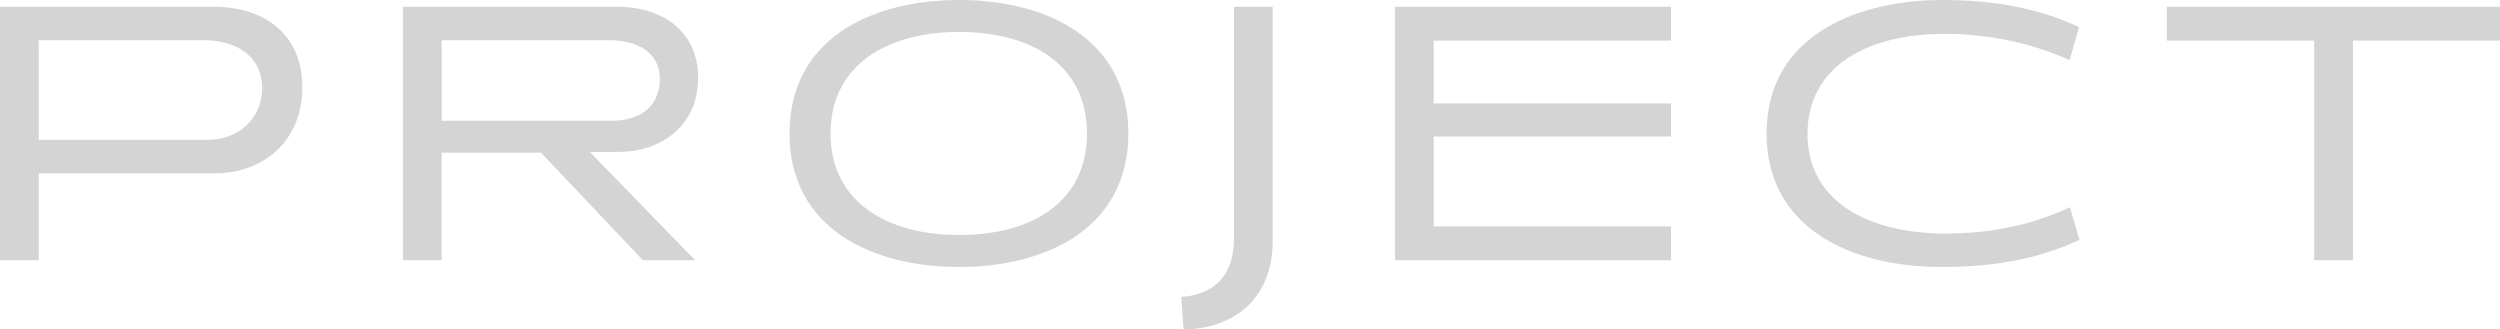 <?xml version="1.0" encoding="UTF-8"?>
<svg id="_レイヤー_2" data-name="レイヤー 2" xmlns="http://www.w3.org/2000/svg" viewBox="0 0 1816.23 239.32">
  <defs>
    <style>
      .cls-1 {
        fill: #d5d4d5;
      }
    </style>
  </defs>
  <g id="_レイヤー_1-2" data-name="レイヤー 1">
    <g>
      <path class="cls-1" d="M155.72,125.94H28.14v63.11H0V4.92h155.17c36.61,0,64.47,19.67,64.47,58.46s-27.87,62.56-63.93,62.56ZM148.07,29.23H28.14v72.4h122.39c23.22,0,39.89-15.85,39.89-37.7,0-22.95-18.58-34.7-42.34-34.7Z"/>
      <path class="cls-1" d="M467.04,189.05l-74.04-78.13h-72.12v78.13h-28.14V4.92h155.99c31.69,0,58.46,17.21,58.46,51.63s-26.23,53.82-58.19,53.82h-20.49l76.49,78.68h-37.97ZM442.73,29.23h-121.84v58.46h124.3c15.57,0,34.15-7.1,34.15-30.6,0-18.58-15.85-27.87-36.61-27.87Z"/>
      <path class="cls-1" d="M696.79,193.97c-63.38,0-123.21-28.14-123.21-96.98S633.14,0,696.79,0s122.94,28.41,122.94,96.98-59.28,96.98-122.94,96.98ZM696.79,23.22c-53,0-93.43,24.59-93.43,73.76s40.43,73.76,93.43,73.76,92.89-24.04,92.89-73.76-40.16-73.76-92.89-73.76Z"/>
      <path class="cls-1" d="M924.6,174.84c0,37.97-22.67,60.65-57.92,64.2-1.91.27-5.46.27-6.83.27l-1.64-23.77c2.46,0,4.92-.27,7.65-.82,19.94-4.1,30.6-18.3,30.6-41.25V4.92h28.14v169.93Z"/>
      <path class="cls-1" d="M1013.44,189.05V4.92h200.52v24.59h-172.39v45.62h172.39v24.04h-172.39v65.29h172.39v24.59h-200.52Z"/>
      <path class="cls-1" d="M1410.41,193.97c-65.02,0-127.03-27.87-127.03-96.98,0-74.04,70.76-96.98,127.03-96.98,36.88,0,69.67,5.46,99.99,19.67l-6.83,24.04c-26.77-12.29-59.01-19.12-90.7-19.12-56.55,0-99.72,23.77-99.72,72.67s43.71,72.12,99.44,72.4c36.06,0,64.75-6.83,91.25-19.12l6.83,23.77c-27.59,12.57-57.64,19.67-100.26,19.67Z"/>
      <path class="cls-1" d="M1709.42,29.5v159.54h-28.14V29.5h-107.09V4.92h242.05v24.59h-106.82Z"/>
    </g>
  </g>
</svg>